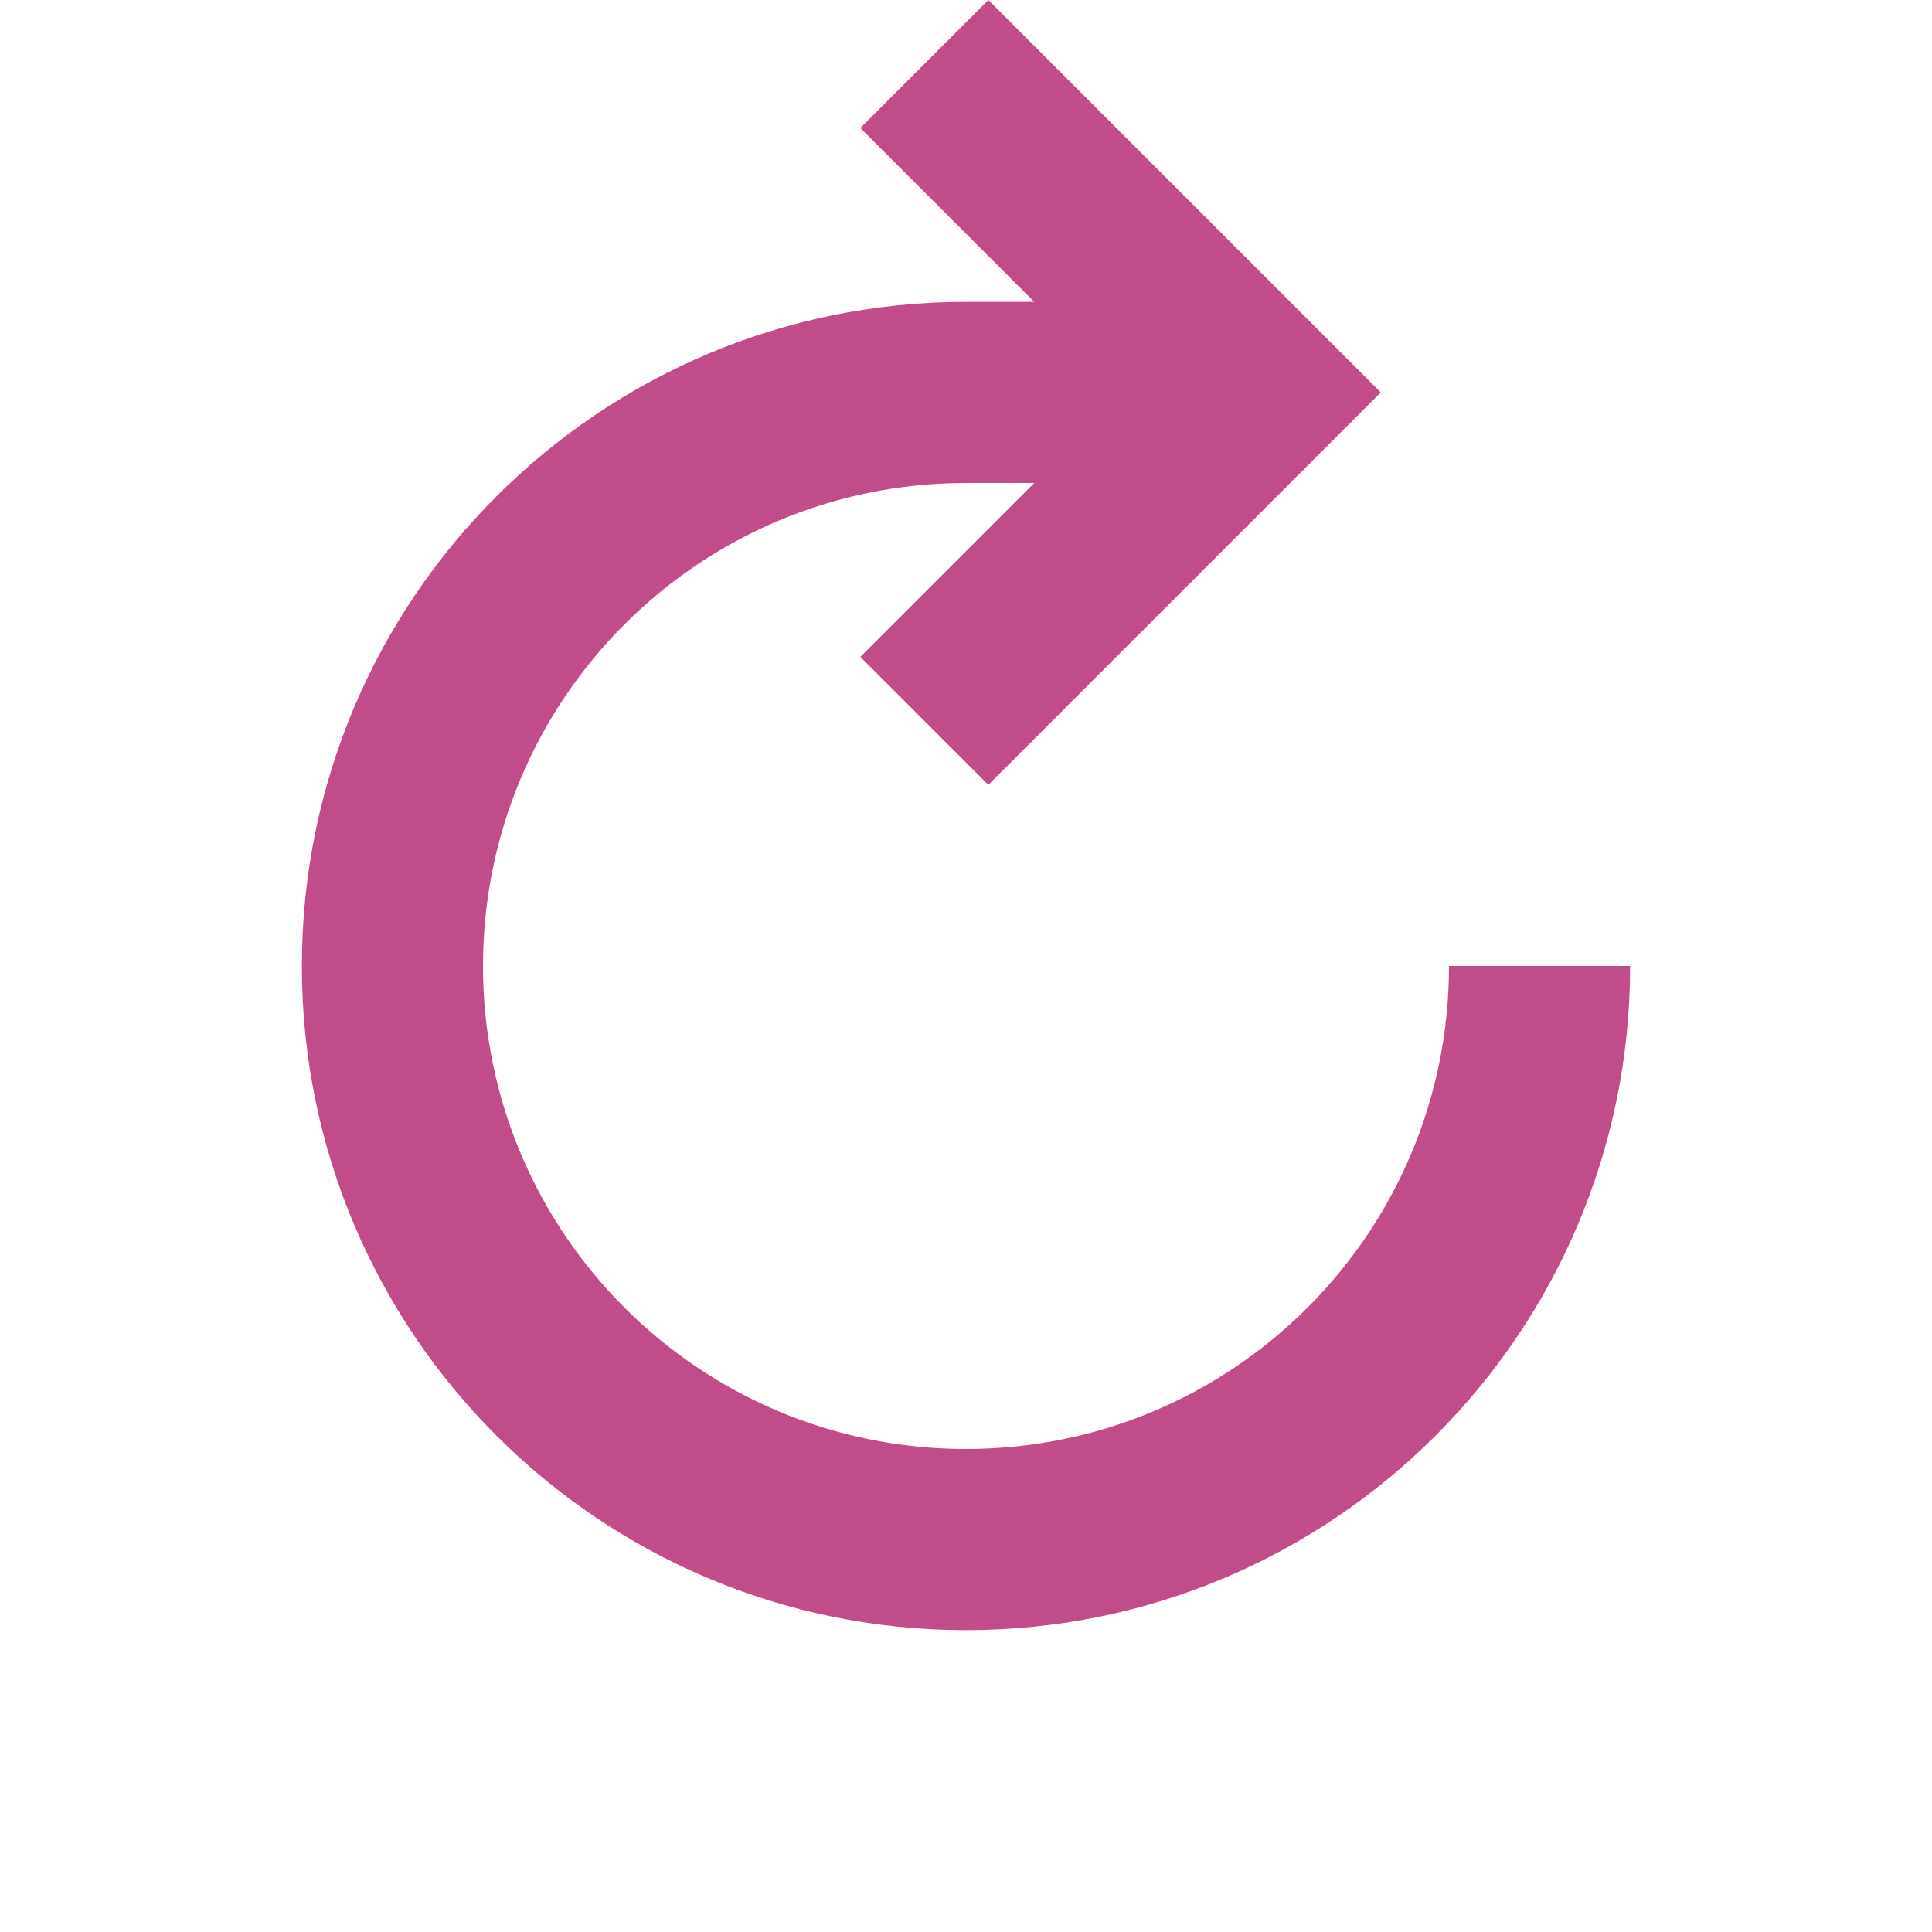 <svg xmlns="http://www.w3.org/2000/svg"  viewBox="0 0 64 64"><defs fill="#C14C8A" /><path  d="m54,32c0,12.15-9.85,22-22,22s-22-9.85-22-22,9.85-22,22-22h2.26l-5.76-5.76,4.24-4.24,13,13-13,13-4.24-4.24,5.76-5.76h-2.26c-8.84,0-16,7.16-16,16s7.16,16,16,16,16-7.16,16-16h6Z" fill="#C14C8A" /></svg>